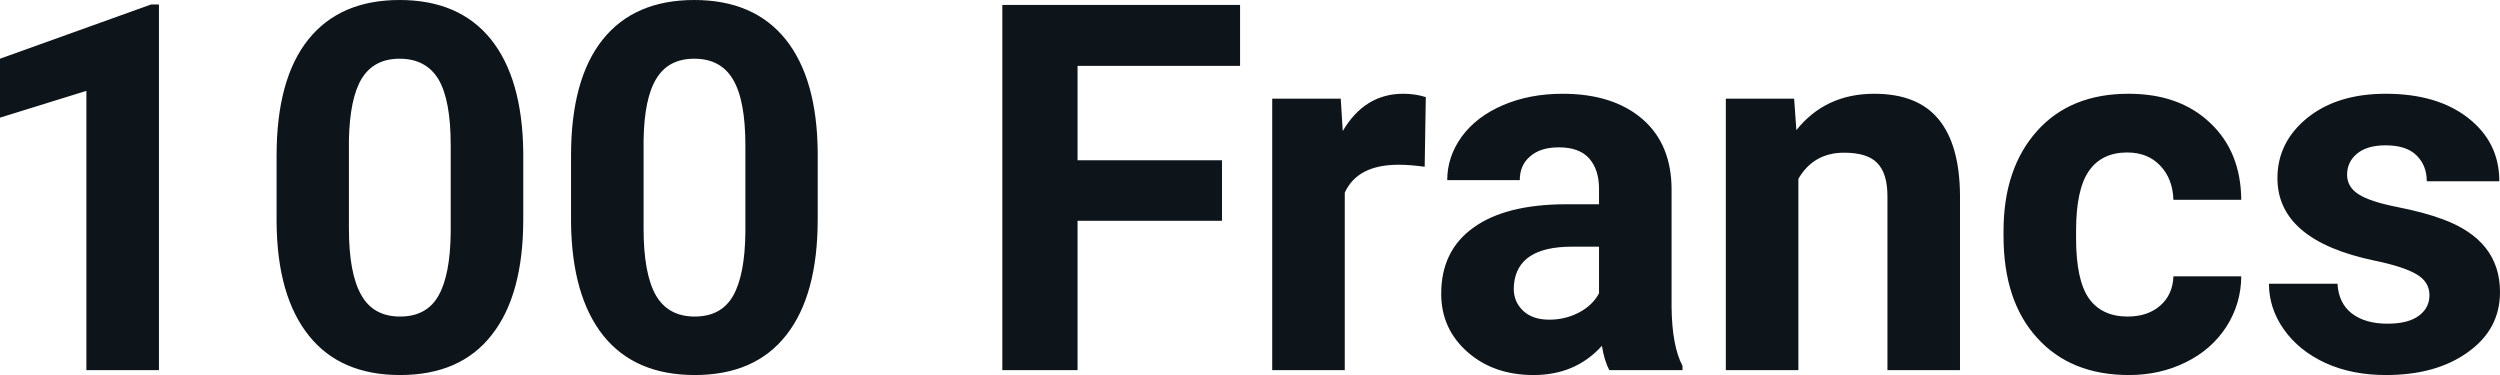 <svg fill="#0d141a" viewBox="0 0 111.99 16.801" height="100%" width="100%" xmlns="http://www.w3.org/2000/svg"><path preserveAspectRatio="none" d="M7.12 0.20L7.12 16.58L3.87 16.58L3.87 4.07L0 5.27L0 2.63L6.77 0.20L7.12 0.20ZM23.44 6.81L23.44 9.82Q23.44 13.21 22.03 15.00Q20.63 16.80 17.92 16.80L17.92 16.80Q15.25 16.80 13.84 15.04Q12.42 13.27 12.39 9.98L12.39 9.98L12.39 6.97Q12.39 3.55 13.81 1.77Q15.23 0 17.90 0Q20.57 0 21.99 1.76Q23.40 3.52 23.44 6.81L23.44 6.81ZM20.19 10.40L20.19 6.51Q20.19 4.48 19.64 3.55Q19.08 2.63 17.90 2.63L17.90 2.63Q16.76 2.63 16.21 3.51Q15.67 4.39 15.63 6.27L15.63 6.27L15.63 10.24Q15.63 12.24 16.18 13.21Q16.72 14.18 17.92 14.18L17.92 14.18Q19.11 14.18 19.64 13.25Q20.17 12.32 20.19 10.40L20.19 10.40ZM36.63 6.81L36.63 9.82Q36.63 13.21 35.23 15.00Q33.83 16.80 31.12 16.80L31.12 16.80Q28.45 16.80 27.03 15.04Q25.62 13.27 25.58 9.98L25.58 9.98L25.58 6.97Q25.58 3.55 27.00 1.77Q28.42 0 31.10 0Q33.77 0 35.19 1.76Q36.60 3.52 36.63 6.81L36.63 6.81ZM33.39 10.40L33.39 6.51Q33.39 4.48 32.83 3.55Q32.28 2.63 31.10 2.63L31.10 2.63Q29.95 2.63 29.41 3.51Q28.86 4.39 28.83 6.27L28.83 6.27L28.83 10.24Q28.83 12.24 29.37 13.21Q29.92 14.18 31.12 14.18L31.12 14.18Q32.31 14.18 32.84 13.25Q33.37 12.32 33.39 10.40L33.39 10.40ZM54.74 7.18L54.74 9.89L48.27 9.89L48.27 16.58L44.90 16.58L44.90 0.22L55.55 0.22L55.55 2.95L48.27 2.95L48.27 7.18L54.74 7.18ZM63.87 4.35L63.82 7.47Q63.16 7.38 62.65 7.38L62.65 7.38Q60.81 7.38 60.24 8.63L60.24 8.63L60.24 16.58L56.99 16.58L56.99 4.42L60.06 4.42L60.15 5.87Q61.13 4.20 62.86 4.20L62.86 4.20Q63.40 4.20 63.87 4.35L63.87 4.35ZM75.37 16.58L72.09 16.58Q71.86 16.14 71.76 15.49L71.76 15.49Q70.58 16.80 68.70 16.80L68.70 16.80Q66.91 16.80 65.74 15.77Q64.56 14.73 64.56 13.16L64.56 13.16Q64.56 11.23 66.00 10.20Q67.43 9.16 70.13 9.15L70.13 9.15L71.63 9.15L71.63 8.46Q71.63 7.61 71.20 7.11Q70.76 6.60 69.83 6.60L69.83 6.60Q69.01 6.60 68.55 7.00Q68.08 7.39 68.08 8.07L68.08 8.07L64.83 8.07Q64.83 7.02 65.48 6.12Q66.14 5.22 67.33 4.71Q68.52 4.20 70.00 4.20L70.00 4.20Q72.25 4.20 73.57 5.33Q74.88 6.46 74.88 8.50L74.88 8.50L74.88 13.77Q74.90 15.50 75.37 16.39L75.37 16.39L75.37 16.58ZM69.40 14.32L69.40 14.32Q70.12 14.32 70.73 14.00Q71.34 13.68 71.63 13.14L71.63 13.14L71.63 11.05L70.42 11.05Q67.98 11.05 67.82 12.74L67.82 12.74L67.81 12.93Q67.81 13.53 68.24 13.93Q68.66 14.32 69.40 14.32ZM77.31 4.42L80.37 4.42L80.47 5.83Q81.77 4.20 83.96 4.20L83.96 4.20Q85.89 4.20 86.83 5.33Q87.78 6.47 87.80 8.73L87.80 8.73L87.80 16.58L84.55 16.58L84.55 8.80Q84.55 7.77 84.10 7.31Q83.66 6.84 82.61 6.84L82.61 6.84Q81.24 6.84 80.56 8.01L80.56 8.01L80.56 16.58L77.31 16.58L77.31 4.42ZM95.31 14.18L95.31 14.18Q96.21 14.18 96.77 13.69Q97.33 13.20 97.36 12.38L97.36 12.38L100.40 12.38Q100.39 13.61 99.73 14.64Q99.06 15.67 97.91 16.23Q96.76 16.80 95.37 16.80L95.37 16.80Q92.76 16.80 91.26 15.14Q89.75 13.49 89.75 10.57L89.75 10.57L89.75 10.35Q89.75 7.55 91.25 5.87Q92.74 4.20 95.35 4.20L95.35 4.20Q97.63 4.20 99.00 5.50Q100.38 6.79 100.40 8.95L100.40 8.95L97.36 8.95Q97.33 8.01 96.77 7.42Q96.21 6.83 95.29 6.83L95.29 6.83Q94.16 6.83 93.58 7.65Q93.00 8.48 93.00 10.33L93.00 10.33L93.00 10.67Q93.00 12.54 93.57 13.36Q94.15 14.18 95.31 14.18ZM108.83 13.22L108.83 13.22Q108.83 12.62 108.24 12.28Q107.66 11.94 106.35 11.67L106.35 11.67Q102.02 10.76 102.02 7.98L102.02 7.98Q102.02 6.37 103.36 5.28Q104.70 4.20 106.87 4.20L106.87 4.20Q109.18 4.20 110.57 5.29Q111.96 6.38 111.96 8.12L111.96 8.12L108.71 8.12Q108.71 7.42 108.26 6.97Q107.81 6.51 106.86 6.51L106.86 6.51Q106.04 6.51 105.59 6.88Q105.14 7.25 105.14 7.83L105.14 7.83Q105.14 8.37 105.65 8.70Q106.16 9.03 107.37 9.27Q108.59 9.51 109.42 9.82L109.42 9.82Q111.99 10.76 111.99 13.08L111.99 13.08Q111.99 14.75 110.56 15.77Q109.14 16.80 106.88 16.80L106.88 16.80Q105.35 16.80 104.17 16.26Q102.98 15.71 102.31 14.76Q101.64 13.81 101.64 12.71L101.64 12.71L104.71 12.71Q104.76 13.58 105.35 14.04Q105.95 14.50 106.95 14.50L106.95 14.50Q107.88 14.50 108.36 14.14Q108.83 13.79 108.83 13.22Z"></path></svg>